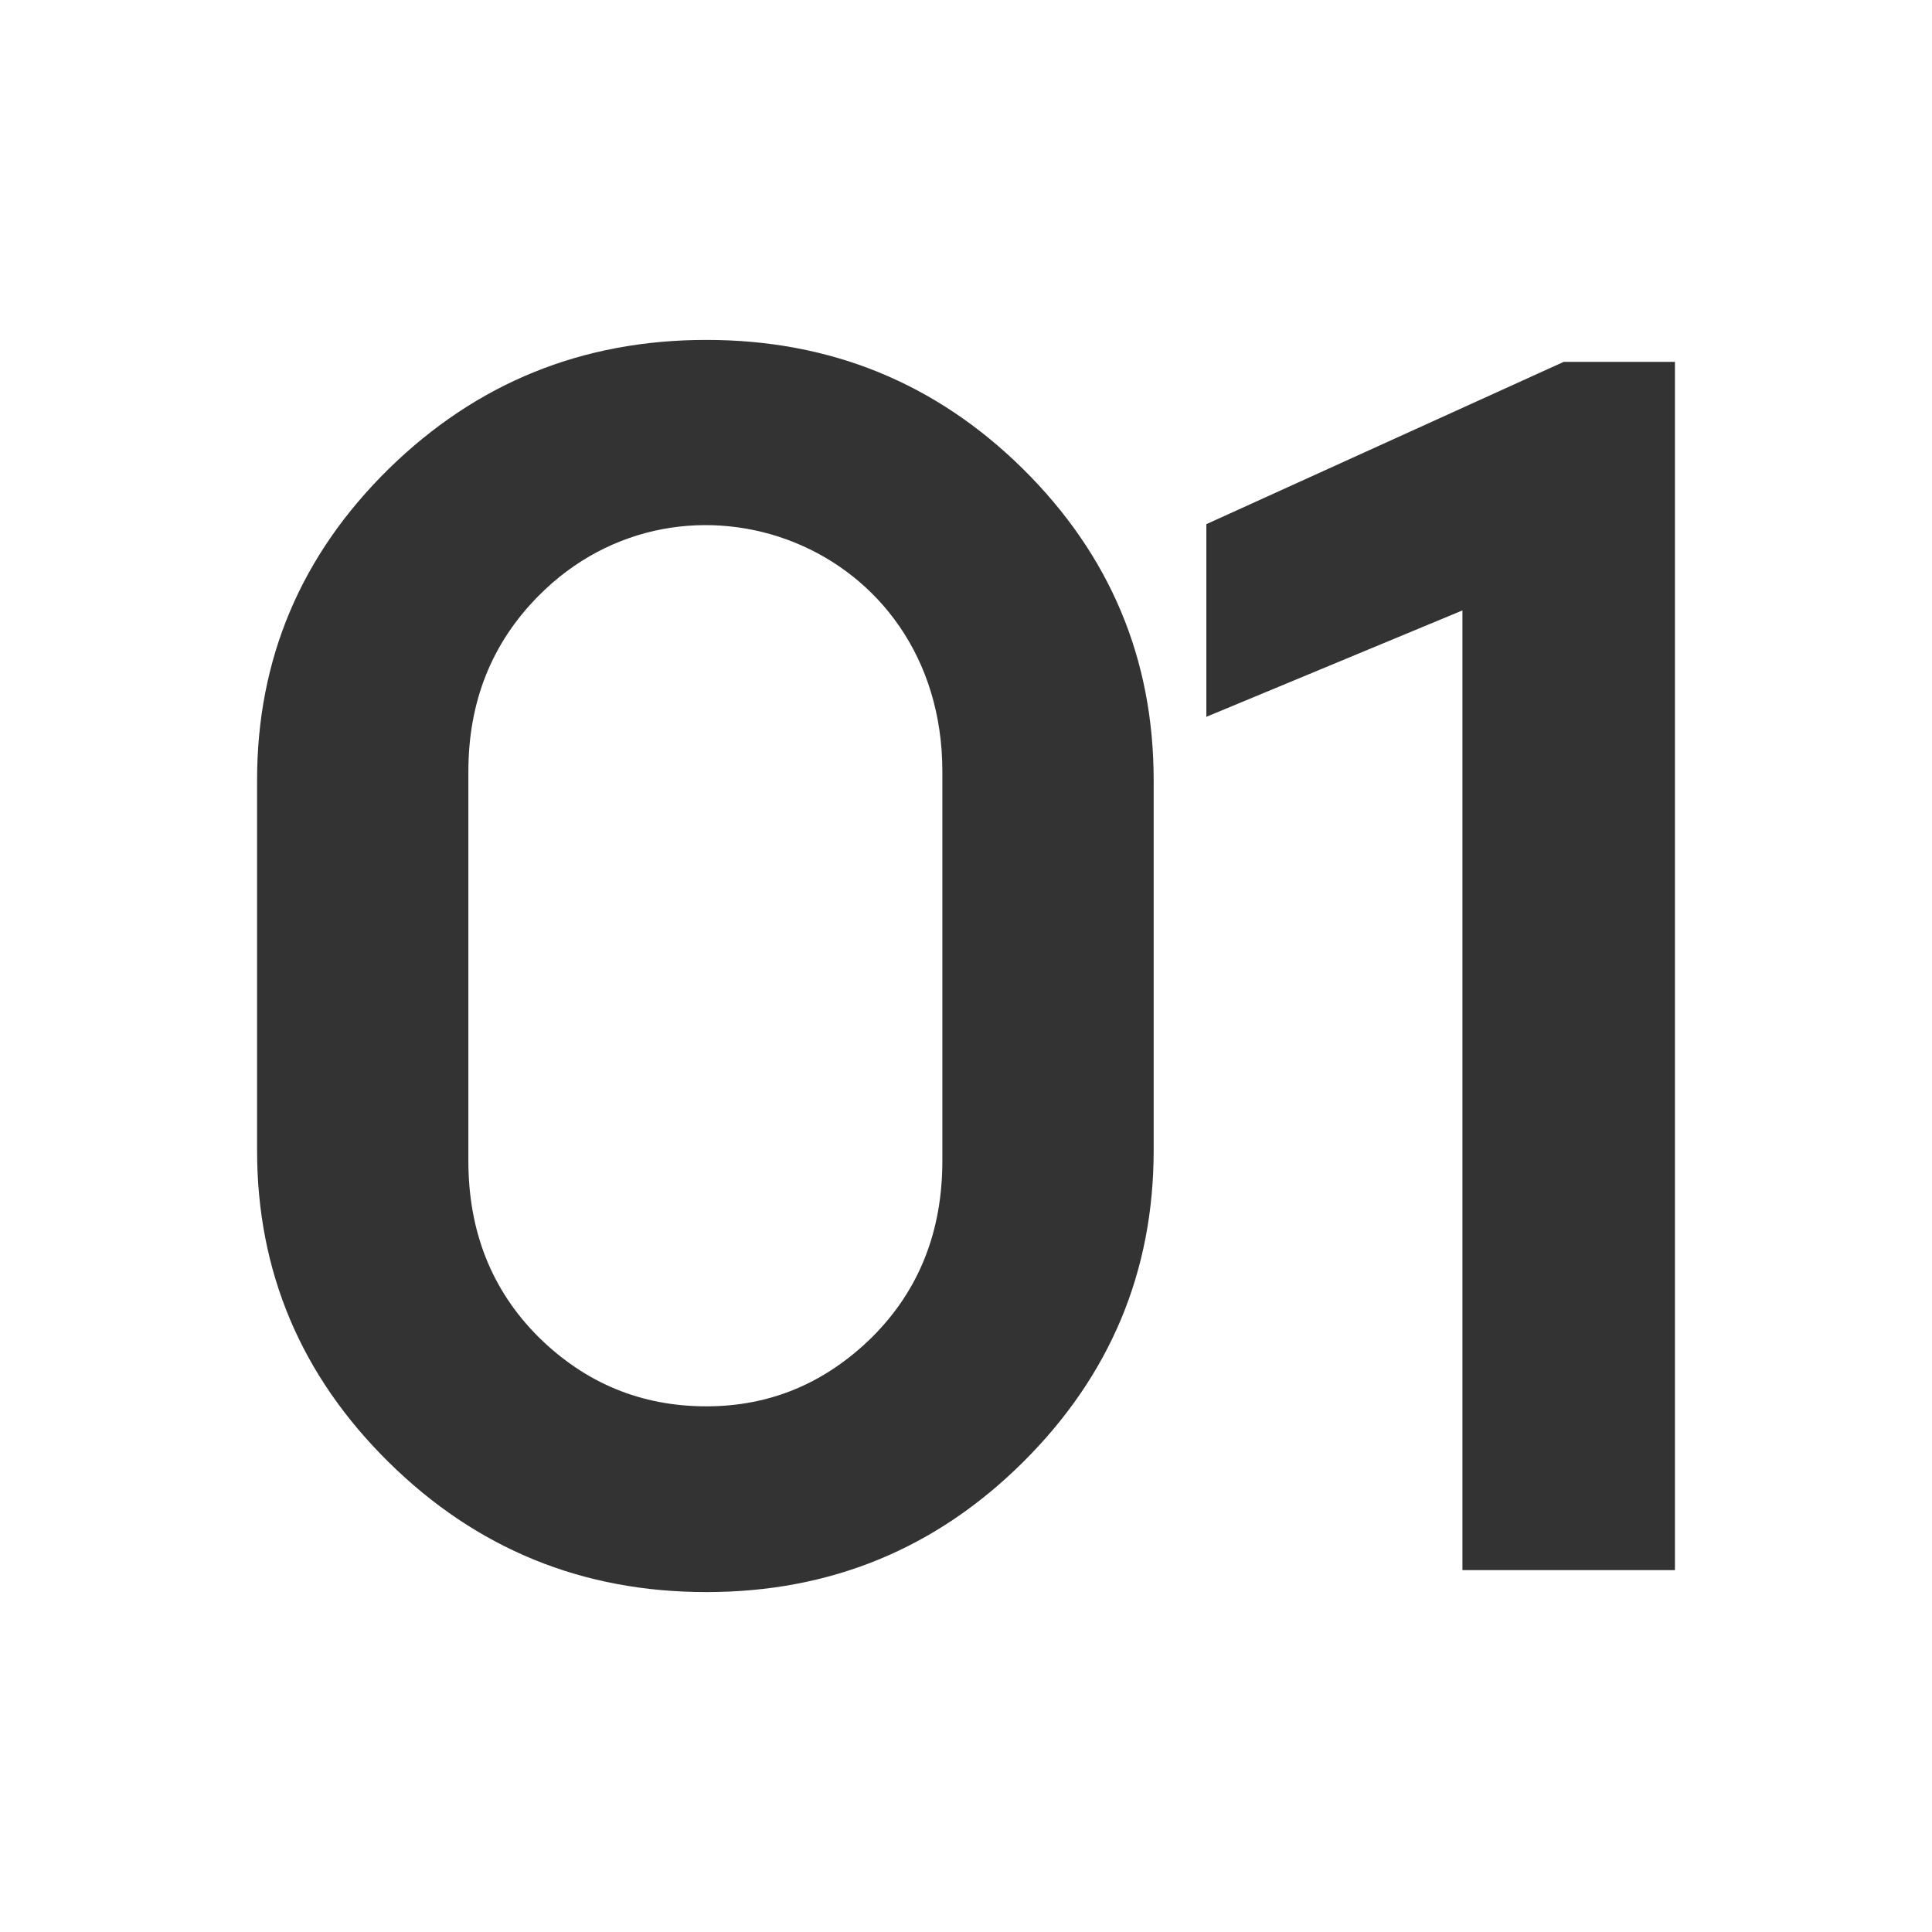 <?xml version="1.0" encoding="UTF-8"?> <svg xmlns="http://www.w3.org/2000/svg" xmlns:xlink="http://www.w3.org/1999/xlink" xmlns:xodm="http://www.corel.com/coreldraw/odm/2003" xml:space="preserve" width="72.193mm" height="72.193mm" version="1.1" style="shape-rendering:geometricPrecision; text-rendering:geometricPrecision; image-rendering:optimizeQuality; fill-rule:evenodd; clip-rule:evenodd" viewBox="0 0 2517.44 2517.44"><rect x="0" y="0" width="2517.44" height="2517.44" fill="#333333" stroke="none"/> <defs> <style type="text/css"> .fil0 {fill:white} </style> </defs> <g id="Layer_x0020_1">  <path class="fil0" d="M1332.89 1905.33c-113.58,112.79 -251.05,169.19 -412.41,169.19 -161.75,0 -299.61,-56.4 -413.97,-169.19 -114.36,-112.8 -171.54,-248.31 -171.54,-406.53l0 -482.12c0,-158.22 57.18,-293.34 171.54,-405.74 114.36,-112.01 252.22,-168.02 413.97,-168.02 161.36,0 298.83,56.01 412.41,168.02 113.58,112.4 170.37,247.52 170.37,405.74l0 482.12c0,158.22 -56.79,293.73 -170.37,406.53zm-412.41 -72.85c83.03,0 155.09,-30.16 216.19,-90.47 60.71,-60.7 91.25,-137.07 91.25,-229.5l0 -507.18c0,-298.72 -337.34,-420.83 -526.76,-228.33 -60.31,61.1 -90.86,137.07 -90.86,228.33l0 507.18c0,92.43 30.55,168.8 91.25,229.5 61.1,60.31 133.95,90.47 218.93,90.47zm985.1 213.45l0 -1250.53 -333.68 138.64 0 -251.04 465.67 -211.49 144.91 0 0 1574.42 -276.89 0zm-1905.58 -2045.93l2517.44 0 0 2517.44 -2517.44 0 0 -2517.44z"></path> </g> </svg> 